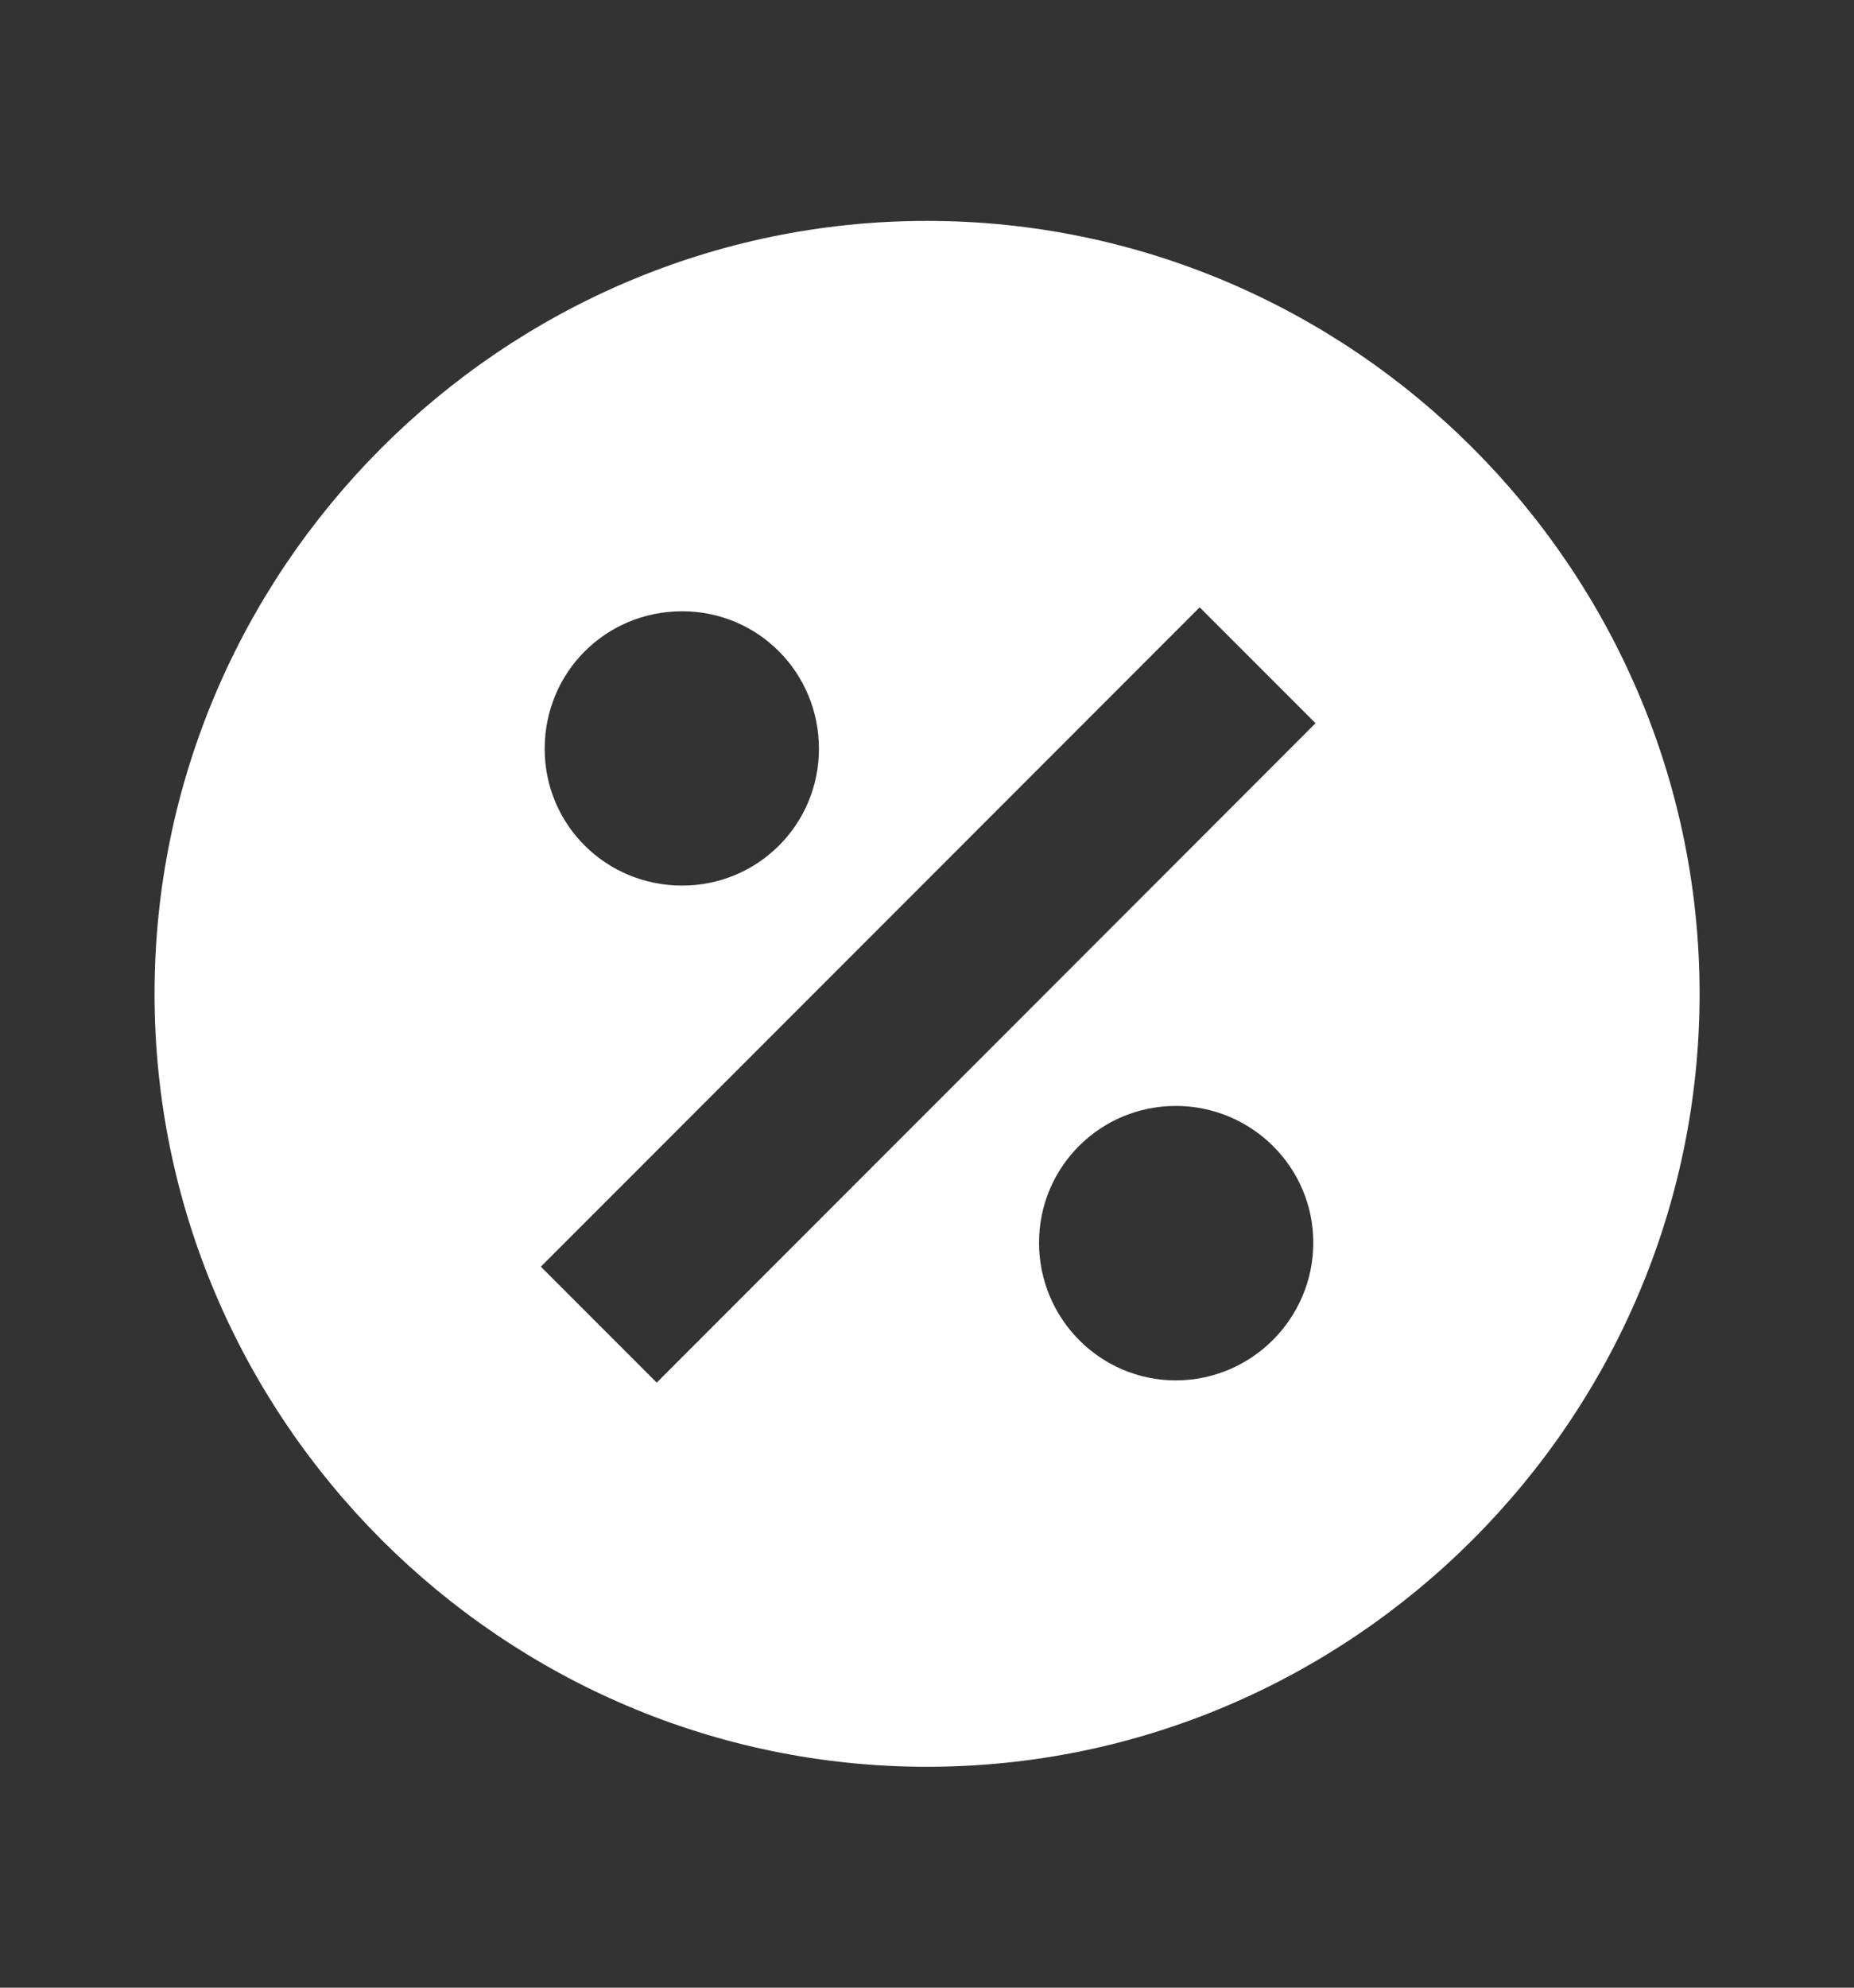 <?xml version="1.0" encoding="UTF-8"?> <svg xmlns="http://www.w3.org/2000/svg" width="14" height="15" viewBox="0 0 14 15" fill="none"><rect x="0" y="0" width="14" height="15" fill="#333333" stroke="none"/><path d="M7 1.667C3.792 1.667 1.167 4.292 1.167 7.5C1.167 10.708 3.792 13.333 7 13.333C10.209 13.333 12.834 10.708 12.834 7.5C12.834 4.292 10.209 1.667 7 1.667ZM5.151 4.613C5.723 4.613 6.184 5.073 6.184 5.651C6.184 6.223 5.723 6.683 5.151 6.683C4.574 6.683 4.113 6.223 4.113 5.651C4.113 5.073 4.574 4.613 5.151 4.613ZM8.879 10.417C8.307 10.417 7.846 9.95 7.846 9.378C7.846 8.807 8.307 8.346 8.879 8.346C9.45 8.346 9.917 8.807 9.917 9.378C9.917 9.95 9.45 10.417 8.879 10.417ZM4.959 10.434L4.084 9.559L9.059 4.583L9.934 5.458L4.959 10.434Z" fill="white"></path></svg> 